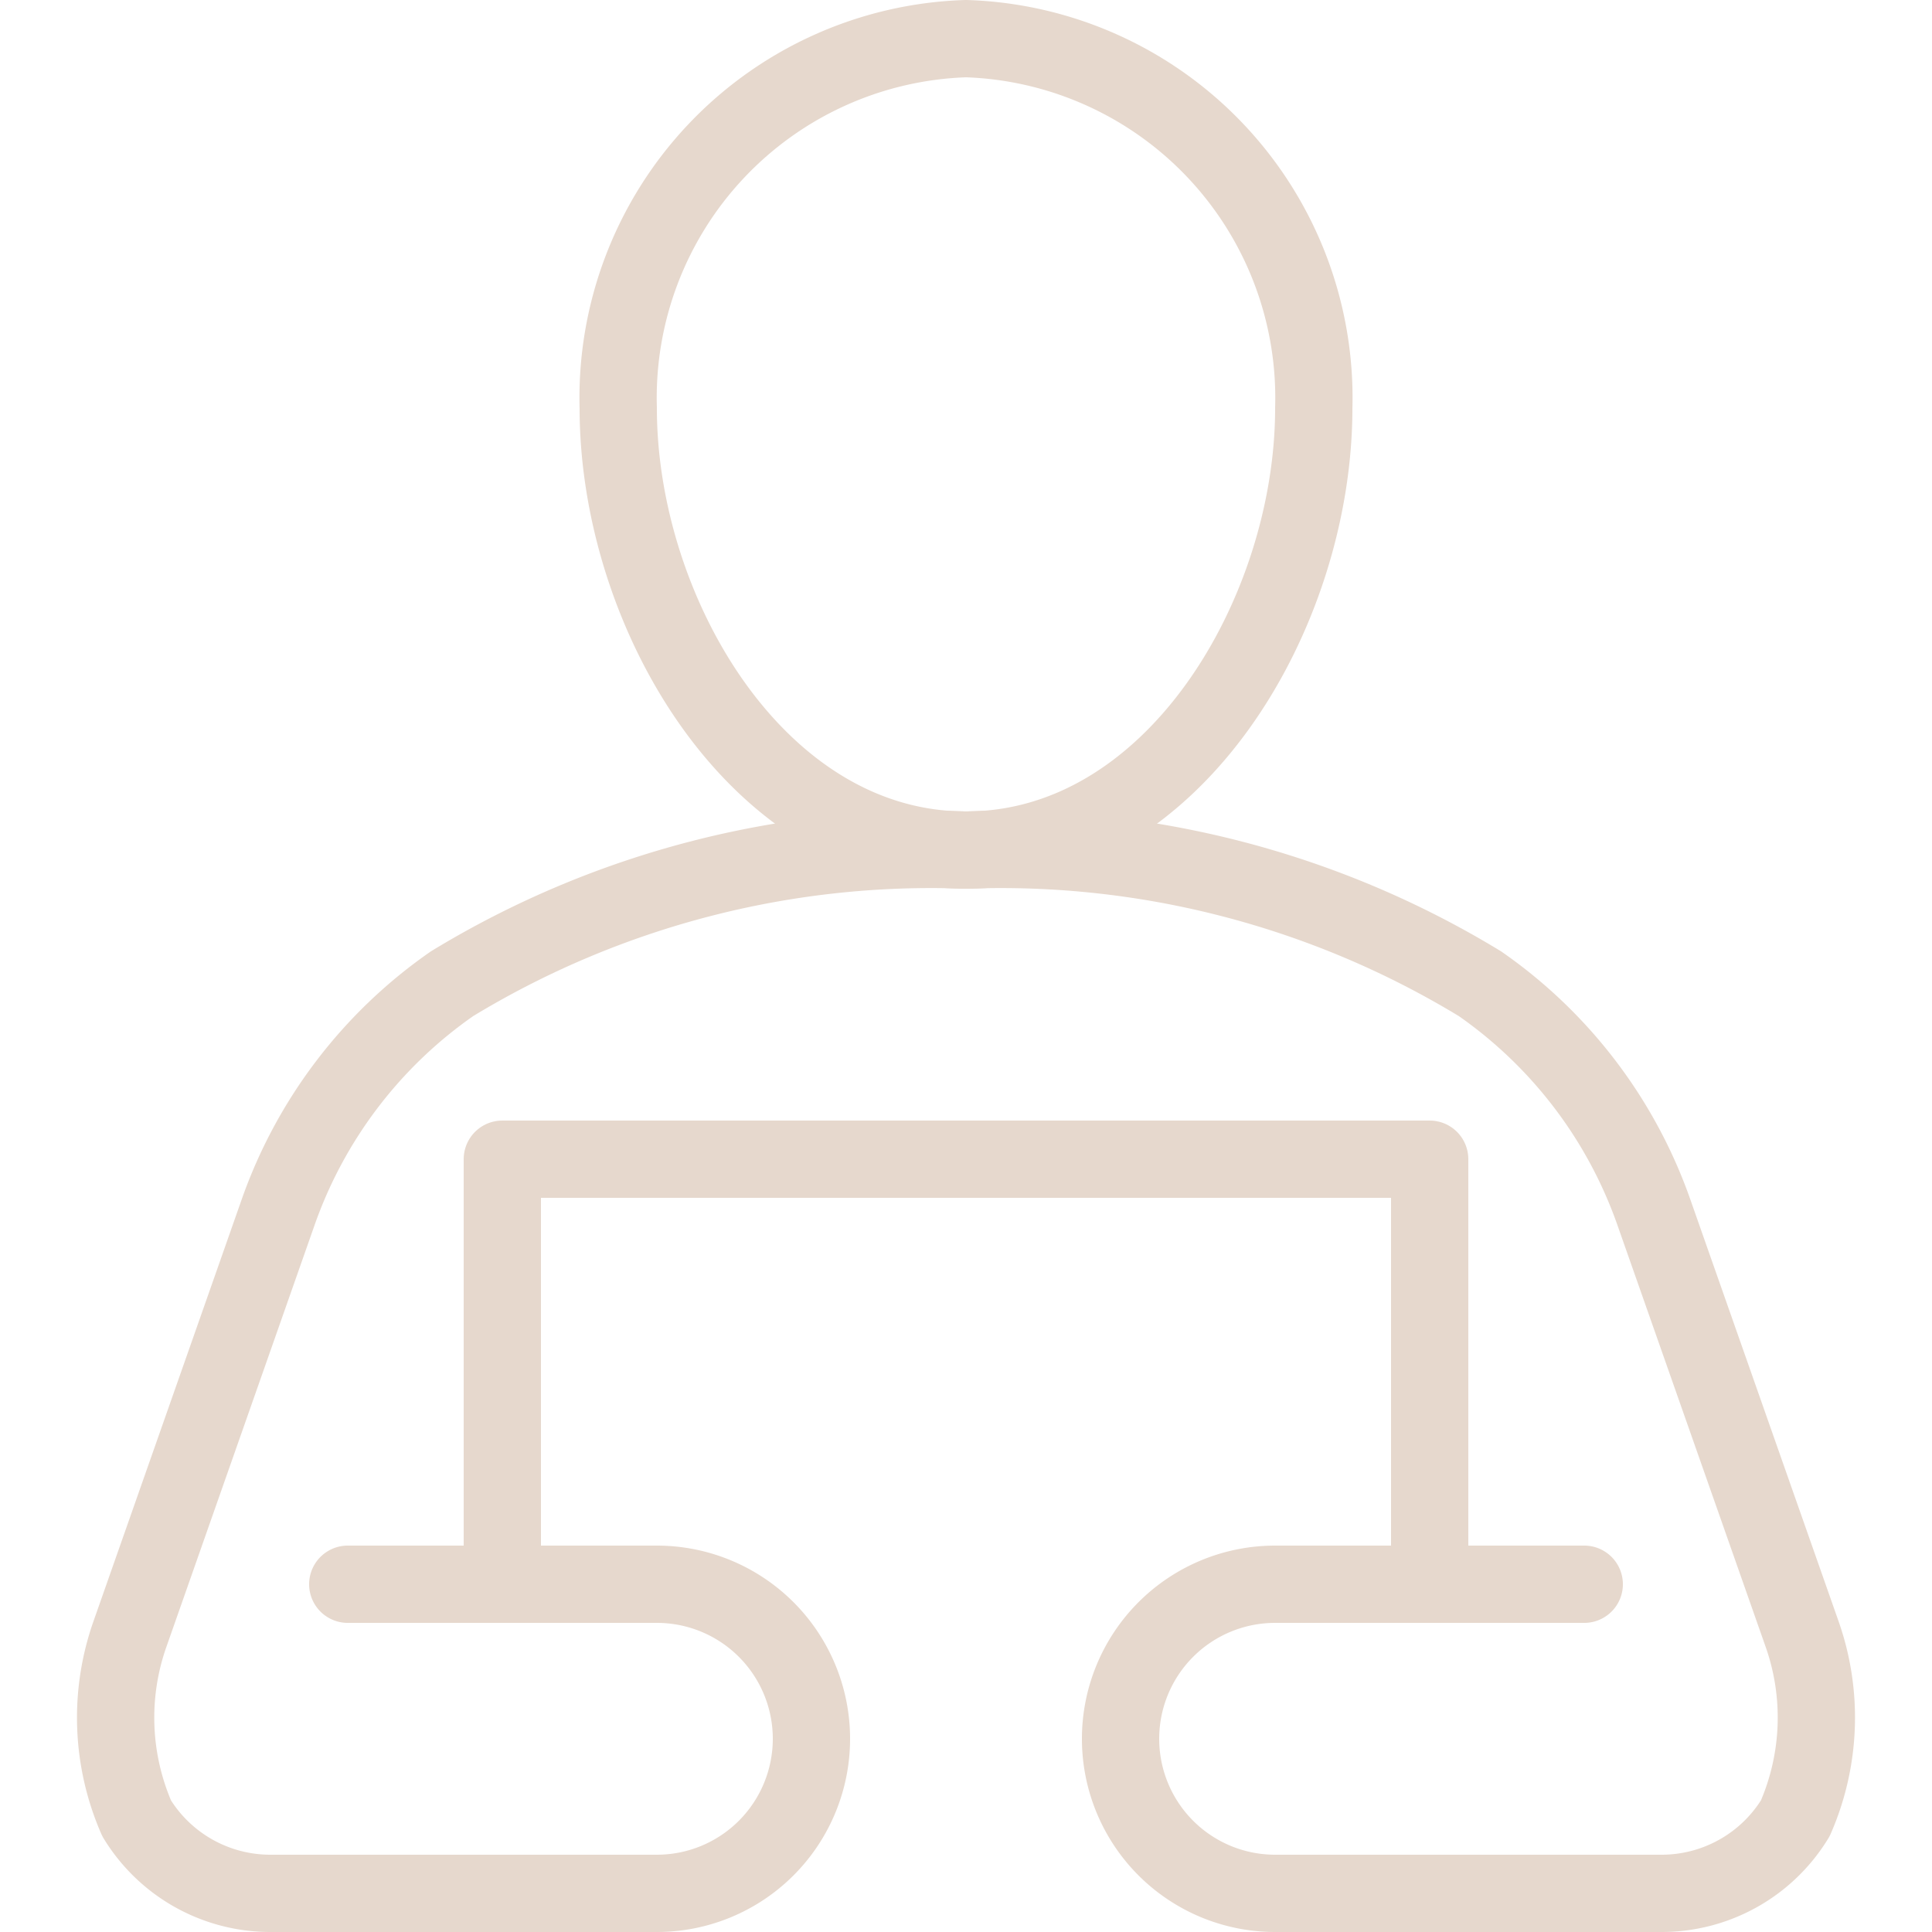 <svg xmlns="http://www.w3.org/2000/svg" width="50" height="50" viewBox="0 0 50 50">
  <g id="Group_5886" data-name="Group 5886" transform="translate(2531 15325)">
    <rect id="Rectangle_1437" data-name="Rectangle 1437" width="50" height="50" transform="translate(-2531 -15325)" fill="none"/>
    <g id="Group_5848" data-name="Group 5848" transform="translate(-12 8)">
      <path id="Path_12106" data-name="Path 12106" d="M25,22c5.4,0,9-6.152,9-11.435A9.3,9.3,0,0,0,25,1a9.3,9.3,0,0,0-9,9.565C16,15.848,19.6,22,25,22Z" transform="translate(-2519 -15333)" fill="none" stroke="#e6d8cd" stroke-linejoin="round" stroke-width="2"/>
      <path id="Path_12107" data-name="Path 12107" d="M41,41H33a4,4,0,0,0,0,8H43a4.053,4.053,0,0,0,3.462-1.942,6.51,6.51,0,0,0,.179-4.761L42.8,31.368a12.073,12.073,0,0,0-4.5-5.91A23.863,23.863,0,0,0,25,22a23.863,23.863,0,0,0-13.3,3.458,12.073,12.073,0,0,0-4.5,5.91L3.359,42.3a6.51,6.51,0,0,0,.179,4.761A4.053,4.053,0,0,0,7,49H17a4,4,0,0,0,0-8H9" transform="translate(-2519 -15333)" fill="none" stroke="#e6d8cd" stroke-linecap="round" stroke-linejoin="round" stroke-width="2"/>
      <path id="Path_12108" data-name="Path 12108" d="M13,41V30H37V41" transform="translate(-2519 -15333)" fill="none" stroke="#e6d8cd" stroke-linecap="round" stroke-linejoin="round" stroke-width="2"/>
    </g>
  </g>
</svg>
